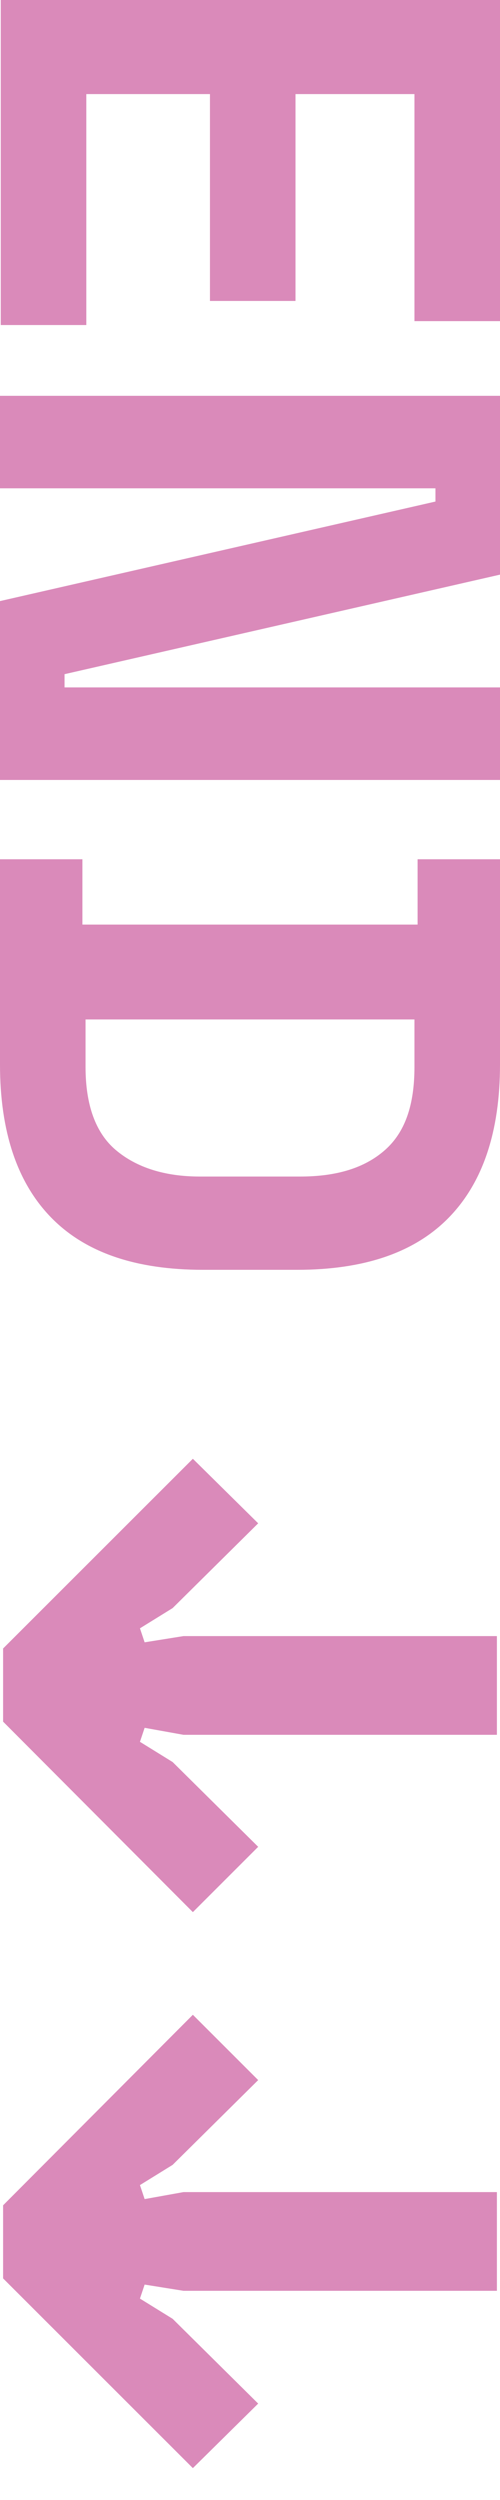 <svg width="11" height="55" viewBox="0 0 11 55" fill="none" xmlns="http://www.w3.org/2000/svg">
<g clip-path="url(#clip0_9492_2481)">
<path d="M0.068 48.517L0.068 50.125L4.243 54.299L5.68 52.879L3.798 51.014L3.079 50.569L3.182 50.261L4.037 50.398L10.932 50.398L10.932 48.226L4.037 48.226L3.182 48.38L3.079 48.072L3.798 47.627L5.68 45.762L4.243 44.325L0.068 48.517Z" fill="#DA8ABA"/>
<path d="M3.798 35.378L5.68 33.513L4.243 32.093L0.068 36.267L0.068 37.876L4.243 42.067L5.68 40.63L3.798 38.765L3.079 38.32L3.182 38.012L4.037 38.166L10.932 38.166L10.932 35.994L4.037 35.994L3.182 36.131L3.079 35.823L3.798 35.378Z" fill="#DA8ABA"/>
<path d="M0 -4.80825e-07L11 0L11 7.065L9.118 7.065L9.118 2.07L6.501 2.07L6.501 6.621L4.619 6.621L4.619 2.07L1.899 2.07L1.899 7.151L0.017 7.151L0.017 -4.80078e-07L0 -4.80825e-07Z" fill="#DA8ABA"/>
<path d="M0 8.708L11 8.708L11 12.642L1.42 14.832L1.42 15.123L11 15.123L11 17.159L-3.69405e-07 17.159L-1.97415e-07 13.224L9.58 11.034L9.58 10.743L-8.89863e-08 10.743L0 8.708Z" fill="#DA8ABA"/>
<path d="M0 18.904L1.813 18.904L1.813 20.341L9.187 20.341L9.187 18.904L11 18.904L11 23.42C11 24.891 10.624 26.02 9.871 26.79C9.118 27.56 8.006 27.936 6.535 27.936L4.465 27.936C2.994 27.936 1.882 27.56 1.129 26.79C0.376 26.02 -2.61724e-07 24.891 -1.97415e-07 23.42L0 18.904ZM1.882 22.428L1.882 23.471C1.882 24.31 2.104 24.926 2.549 25.302C2.994 25.678 3.61 25.884 4.397 25.884L6.603 25.884C7.407 25.884 8.023 25.695 8.468 25.302C8.913 24.909 9.118 24.31 9.118 23.471L9.118 22.428L1.882 22.428Z" fill="#DA8ABA"/>
</g>
<defs>
<clipPath id="clip0_9492_2481">
<rect width="54.299" height="11" fill="white" transform="translate(11) rotate(90)"/>
</clipPath>
</defs>
</svg>
